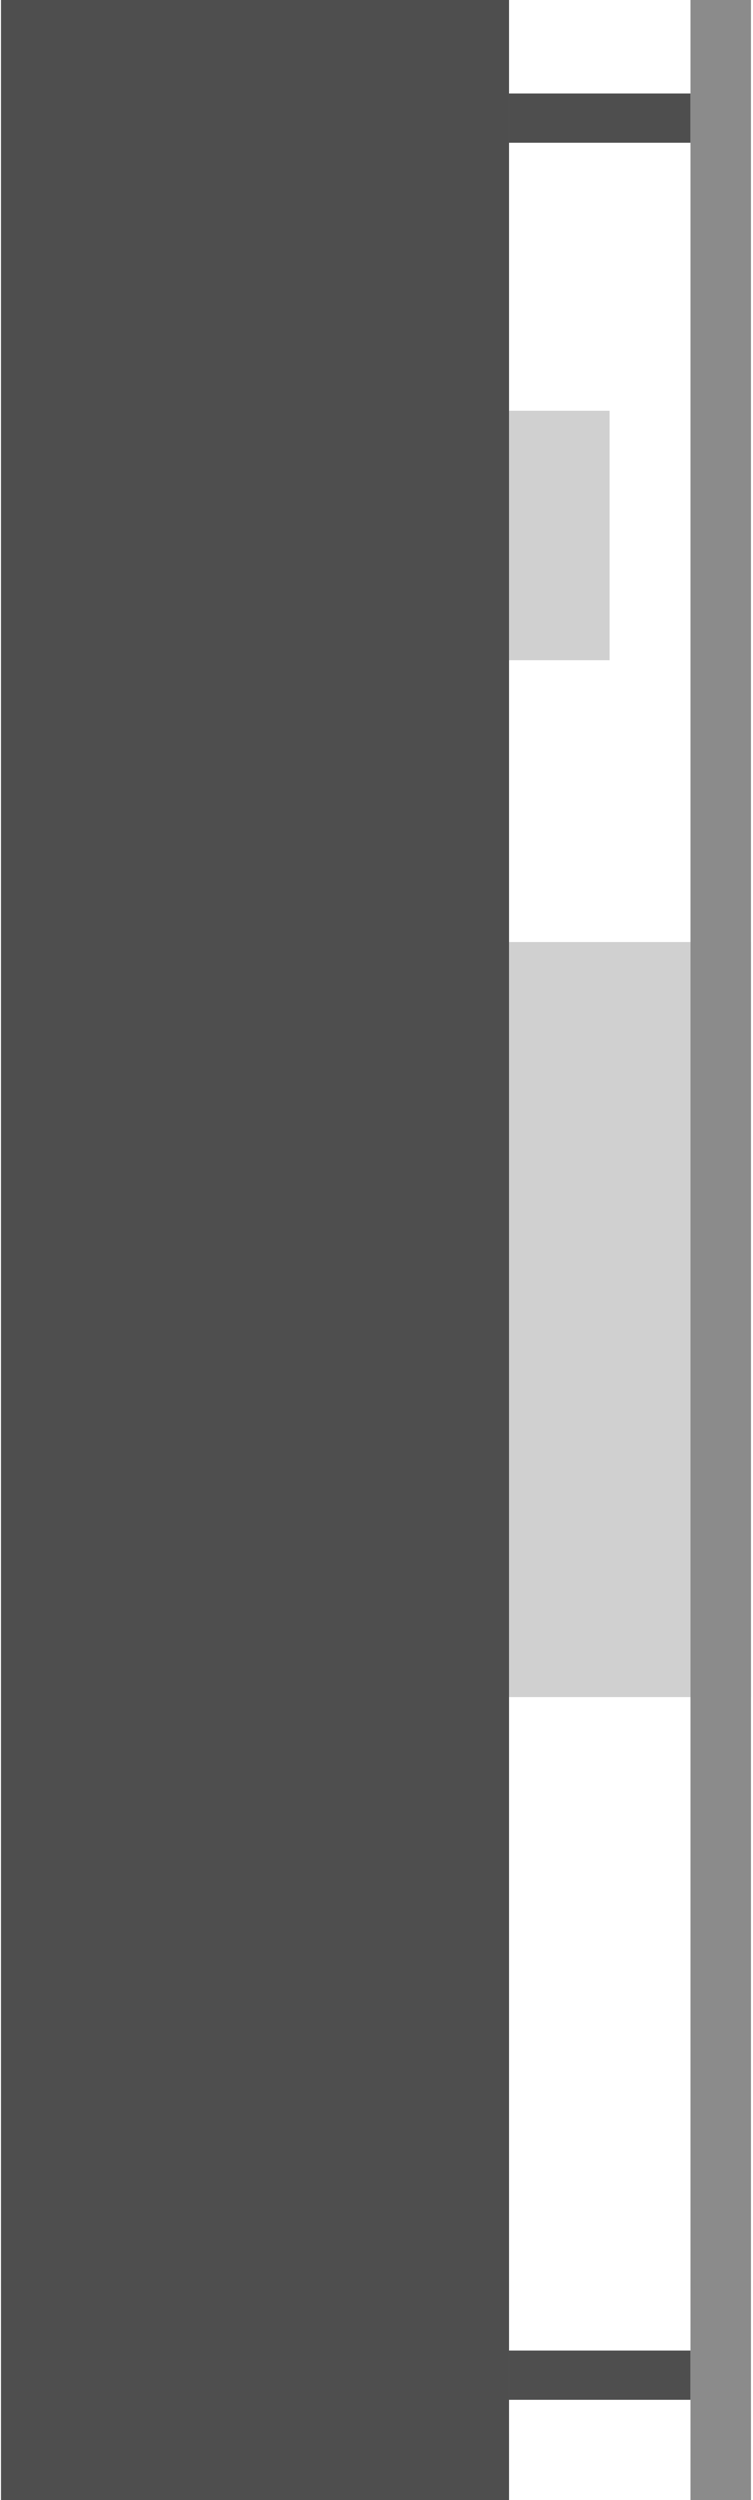 <?xml version="1.0" encoding="UTF-8"?> <svg xmlns="http://www.w3.org/2000/svg" width="193" height="640" viewBox="0 0 193 640" fill="none"> <rect x="0.254" width="130.216" height="640" fill="#4E4E4E"></rect> <rect x="130.471" y="241.155" width="62.008" height="193.289" fill="#D0D0D0"></rect> <rect x="130.471" y="105.155" width="25.769" height="63.857" fill="#D0D0D0"></rect> <rect x="176.977" width="15.502" height="640" fill="#8B8B8B"></rect> <rect x="130.471" y="23.936" width="46.506" height="12.61" fill="#4E4E4E"></rect> <rect x="130.471" y="601.731" width="46.506" height="12.61" fill="#4E4E4E"></rect> </svg> 